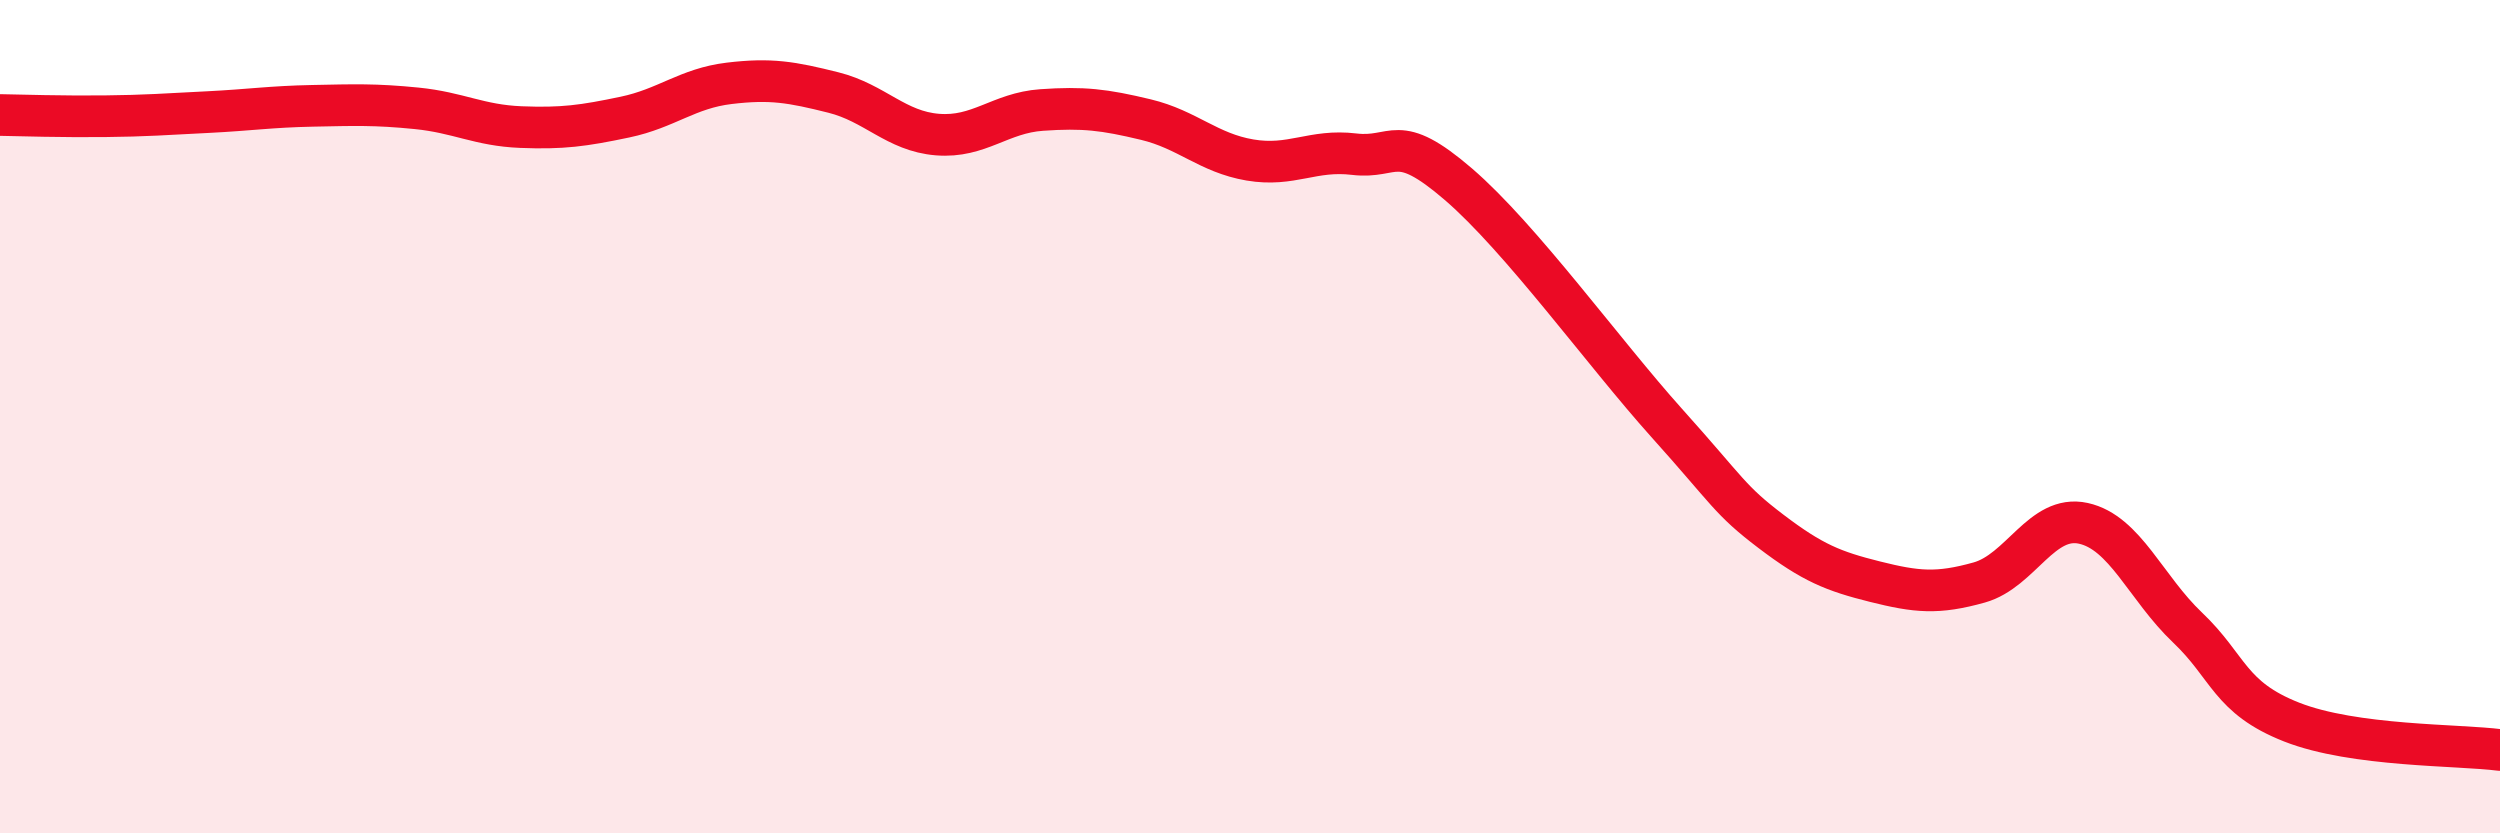 
    <svg width="60" height="20" viewBox="0 0 60 20" xmlns="http://www.w3.org/2000/svg">
      <path
        d="M 0,2.76 C 0.5,2.77 1.5,2.8 2.5,2.79 C 3.5,2.78 4,2.74 5,2.69 C 6,2.64 6.5,2.56 7.5,2.54 C 8.5,2.52 9,2.5 10,2.6 C 11,2.7 11.5,3.01 12.5,3.05 C 13.5,3.09 14,3.02 15,2.81 C 16,2.6 16.5,2.12 17.5,2 C 18.5,1.88 19,1.97 20,2.22 C 21,2.47 21.5,3.15 22.5,3.23 C 23.5,3.31 24,2.71 25,2.64 C 26,2.57 26.5,2.63 27.5,2.87 C 28.5,3.11 29,3.67 30,3.84 C 31,4.01 31.5,3.58 32.5,3.7 C 33.5,3.82 33.5,3.13 35,4.42 C 36.5,5.71 38.5,8.48 40,10.15 C 41.5,11.82 41.5,11.99 42.5,12.75 C 43.5,13.51 44,13.71 45,13.96 C 46,14.21 46.5,14.26 47.5,13.98 C 48.5,13.7 49,12.34 50,12.56 C 51,12.78 51.5,14.11 52.5,15.06 C 53.5,16.01 53.5,16.74 55,17.33 C 56.5,17.92 59,17.87 60,18L60 20L0 20Z"
        fill="#EB0A25"
        opacity="0.1"
        stroke-linecap="round"
        stroke-linejoin="round"
      />
      <path
        d="M 0,2.76 C 0.5,2.77 1.5,2.8 2.5,2.79 C 3.5,2.78 4,2.74 5,2.69 C 6,2.64 6.5,2.56 7.5,2.54 C 8.5,2.52 9,2.5 10,2.6 C 11,2.7 11.5,3.01 12.5,3.05 C 13.5,3.09 14,3.02 15,2.81 C 16,2.6 16.5,2.12 17.5,2 C 18.5,1.88 19,1.97 20,2.22 C 21,2.47 21.5,3.15 22.5,3.23 C 23.5,3.31 24,2.71 25,2.64 C 26,2.57 26.5,2.63 27.5,2.87 C 28.5,3.11 29,3.67 30,3.84 C 31,4.01 31.5,3.58 32.5,3.7 C 33.5,3.82 33.5,3.13 35,4.42 C 36.5,5.71 38.5,8.48 40,10.15 C 41.5,11.82 41.5,11.99 42.5,12.75 C 43.5,13.51 44,13.71 45,13.96 C 46,14.21 46.5,14.26 47.5,13.98 C 48.5,13.7 49,12.34 50,12.56 C 51,12.78 51.5,14.11 52.5,15.06 C 53.5,16.01 53.5,16.74 55,17.33 C 56.5,17.92 59,17.87 60,18"
        stroke="#EB0A25"
        stroke-width="1"
        fill="none"
        stroke-linecap="round"
        stroke-linejoin="round"
      />
    </svg>
  